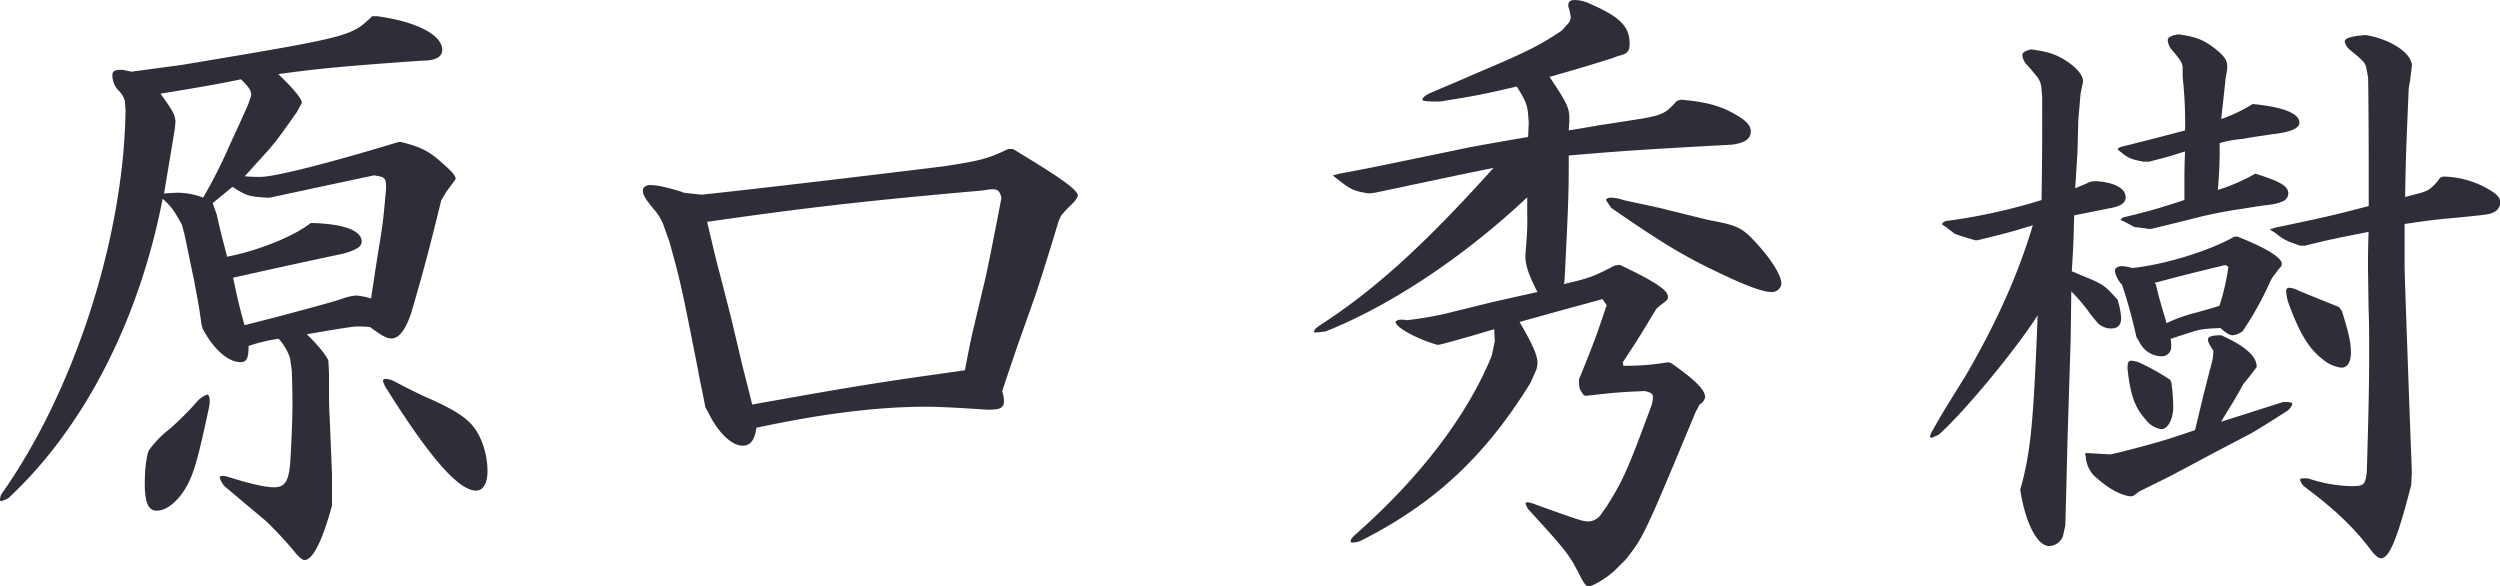 <svg xmlns="http://www.w3.org/2000/svg" viewBox="0 0 557.58 130.79"><defs><style>.cls-1{fill:#2e2e38;}</style></defs><title>アセット 1</title><g id="レイヤー_2" data-name="レイヤー 2"><g id="レイヤー_1-2" data-name="レイヤー 1"><path class="cls-1" d="M84.15,3.62c8.71,1.2,14.48,4.15,14.48,7.5,0,1.61-1.48,2.41-4.56,2.41-17.15,1.21-22.91,1.75-32,3,3.49,3.35,5.36,5.63,5.23,6.43a.42.42,0,0,1-.13.27l-.94,1.74c-3.89,5.5-4.69,6.7-7.64,9.92l-4,4.42c1.47.14,2.68.14,3.48.14,3.22,0,15.41-3.09,30.82-7.78h.54c4.82,1.21,6.43,2.15,9.65,5.1,1.87,1.6,2.54,2.54,2.54,3.08,0,.13,0,.13-2,2.81l-1.2,2C95.81,55.21,94.87,59,91.66,70c-1.34,3.75-2.68,5.49-4.42,5.49-.94,0-2-.53-4.69-2.54a25,25,0,0,0-3-.14c-.67,0-4.29.54-11.12,1.75,2.27,2.14,4.69,5.09,4.82,6l.13,2.81c0,4.69,0,7.91.14,9.51l.53,13v6.84c-2.14,7.9-4.28,12.19-6.16,12.19-.4,0-1.21-.67-1.88-1.47a83.48,83.48,0,0,0-6.7-7.24c-4.15-3.48-5.76-4.82-9.24-7.77A5.62,5.62,0,0,1,49,106.53c0-.27.27-.4.67-.4a5.47,5.47,0,0,1,1.34.27c5.1,1.61,8.31,2.28,10.05,2.28,2.69,0,3.49-1.48,3.76-7,.26-4.69.4-8.85.4-10.59,0-3.08,0-4.55-.14-8.44l-.4-2.81a12.24,12.24,0,0,0-2.54-4.29,36.77,36.77,0,0,0-6.7,1.61c0,2.68-.4,3.61-1.75,3.61-2.81,0-6-2.81-8.44-7.37l-.27-.8c-.67-4.82-.8-5.23-1.74-10.32-.67-3-1.2-5.89-2.14-10.18l-.54-2c-1.61-2.95-2.28-4-4.29-5.77C31,71.69,18.49,95.68,1.88,111.09a6.83,6.83,0,0,1-1.61.67c-.14,0-.27-.14-.27-.4a4,4,0,0,1,.27-1.08C16.62,87.24,27.6,52.93,28,24.66l-.14-2.15A5.73,5.73,0,0,0,26.26,20a5,5,0,0,1-1.2-3.09c0-1.07.4-1.34,2.28-1.34l2,.41L40.6,14.47C78.26,8.17,78.26,8.17,83,3.62ZM41.81,108.14c-1.88,3.48-4.56,5.76-6.84,5.76-1.87,0-2.68-1.74-2.68-6,0-3.48.41-6.43.94-7.5a23.08,23.08,0,0,1,4.56-4.69A64.93,64.93,0,0,0,44,89.51,5.29,5.29,0,0,1,46.23,88c.27,0,.54.54.54,1.34a6.24,6.24,0,0,1-.14,1.47C44.35,101.44,43.42,105.06,41.81,108.14ZM39,43a15.84,15.84,0,0,1,6.3,1.07,106.78,106.78,0,0,0,5.9-11.66c1.07-2.28,3.08-6.7,4.15-9.11l.67-2c0-1.08-.26-1.61-2.28-3.62-2.94.67-8.84,1.74-17.95,3.21,2.81,3.89,3.21,4.69,3.35,6.17L39,28.68l-1.2,7.23-1.21,7.24ZM48.38,48c.93,4.29,1.2,5,2.27,9.25,6.57-1.21,15-4.56,18.63-7.5h.8c6.84.26,10.59,1.74,10.59,4.15,0,1.07-1.21,1.88-4.15,2.68-4.43.94-12.6,2.68-24.53,5.36,1.07,5,1.21,5.76,2.55,10.59,3.62-.94,7.5-1.88,11.52-3,4.56-1.21,8.85-2.41,10-2.82a12.78,12.78,0,0,1,3.35-.8,14.48,14.48,0,0,1,3.35.67q1.41-9.45,2-12.86c.67-4.29.81-5.5,1.34-11.66,0-2.41-.13-2.55-2.68-2.95L70.75,41.81,60.17,44.09H59.5c-4-.27-4.56-.4-7.64-2.42-2.15,1.75-2.41,2-4.42,3.62ZM96,89c7.63,3.48,9.91,5.36,11.65,10a18.41,18.41,0,0,1,1.08,6c0,2.81-.94,4.42-2.55,4.42-3.89,0-10.32-7.37-19.83-22.51a6,6,0,0,1-.94-2c0-.27.27-.4.54-.4a4.6,4.6,0,0,1,1.74.4C91.26,86.83,94.61,88.44,96,89Z"/><path class="cls-1" d="M156.51,43.42c6.3-.67,24.26-2.68,53.74-6.3,8.17-1.21,10.18-1.74,14.6-3.89h1.08c10.85,6.57,14.47,9.11,14.47,10.46a5.84,5.84,0,0,1-1.21,1.74,25,25,0,0,0-2.54,2.68l-.54,1.2c-2.55,8.45-4.42,14.34-5.49,17.42L227,76.92s-1.88,5.49-3.49,10.32a7.28,7.28,0,0,1,.41,2.14c0,1.61-.81,2-3.62,2-6-.4-10.86-.67-13.67-.67-10.59,0-22.92,1.47-37.92,4.69-.41,2.81-1.34,4-3.09,4-2.27,0-5.09-2.55-7.23-6.57l-1.07-2c-.67-3.61-1.34-6.43-1.61-8.17-3.75-19-3.89-19.7-6.43-28.81l-1.34-3.75a11.47,11.47,0,0,0-2.28-3.62c-1.74-2.15-2.28-3-2.28-4,0-.67.67-1.21,1.61-1.21a13.39,13.39,0,0,1,2.95.4A38.45,38.45,0,0,1,152.63,43Zm62.85,20.37c.4-1.34,2.28-10.59,4-19.7-.4-1.48-.8-1.88-2-1.88a14.47,14.47,0,0,0-2.14.27c-26,2.28-39.94,3.89-61.51,7,1.2,5.09,2.41,10.18,2.68,11l2.68,10.45,2.28,9.65c.13.67,1.34,5.22,2.41,9.64,24.79-4.42,27.47-4.82,47.44-7.63.93-4.83,1.6-8.18,2-9.65Z"/><path class="cls-1" d="M359.52,13c-6.43,2-7.37,2.28-13.93,4.15,3.62,5.36,4.29,6.7,4.42,8.71v1.21l-.13,2c3.61-.54,7.77-1.34,8.17-1.34l8.58-1.34c4.28-.81,4.95-1.21,7.37-3.89l.93-.27c6,.54,9.38,1.48,13.27,4,1.61,1.08,2.28,2,2.28,3.09,0,1.6-1.21,2.54-4.16,2.94-22.11,1.21-25.32,1.48-36.44,2.42,0,8,0,9.38-.94,28l-.14.67c5.76-1.34,6.44-1.6,11.39-4.15l1.08-.13c7.9,3.75,10.72,5.62,10.72,7.1,0,.67,0,.67-1.61,1.87l-.94.81c-2.95,4.82-3.48,5.89-7.5,11.92l.13.81A55.58,55.58,0,0,0,372,80.8l.67.14c5.36,3.75,7.63,6,7.63,7.64a2.37,2.37,0,0,1-1.2,1.6l-.94,1.75c-11.52,27.73-11.66,27.87-15.54,32.83l-2.42,2.41c-1.47,1.47-4.95,3.62-5.89,3.62-.54,0-1.07-.67-2-2.55-2.28-4.42-2.68-5.09-11.53-14.74a7,7,0,0,1-.53-1.21c0-.13.13-.26.4-.26a4,4,0,0,1,1.2.26c10.73,3.89,11.26,4,12.47,4a3.56,3.56,0,0,0,2.95-1.87l1.07-1.48c3.62-5.76,4.55-7.77,10.05-22.64a8.43,8.43,0,0,0,.27-1.61c0-.94-.54-1.21-1.88-1.47-6.16.26-7.1.4-13.13,1.07l-.4-.14c-1.08-1.47-1.08-1.6-1.08-3.61l.41-.94c3.08-7.64,3.48-8.71,5.76-15.55l-.94-1.34-9.78,2.68-8.71,2.42c2.94,5,4,7.5,4,9.11a4.68,4.68,0,0,1-.41,1.87l-1.2,2.68c-10.05,16.22-21.17,26.67-37.52,35a4.78,4.78,0,0,1-2.28.53.29.29,0,0,1-.27-.26c0-.54.54-1.08,1.48-1.88,14.33-12.73,24.65-26.4,30-39.53l.67-3.22-.13-2.68c-5.5,1.61-6.3,1.88-11.79,3.35l-.81.14c-4.42-1.21-9.38-3.89-9.38-5.09,0-.27.54-.54,1.34-.54a3.84,3.84,0,0,1,1.07.13,80.54,80.54,0,0,0,8.18-1.34l10.32-2.54c1.74-.4,5.89-1.34,10.72-2.41-2-3.89-2.68-6-2.68-7.91,0-.67.13-1.88.27-4a50.76,50.76,0,0,0,.13-5.23V44c-13.8,13-30.15,24-44.89,29.89a19.4,19.4,0,0,1-2.41.26.46.46,0,0,1-.27-.13c0-.4.53-.94,1.34-1.47,12.19-7.91,23.05-17.69,38.72-35.11L325.49,39l-18.9,4-1.34.13c-3.62-.54-4.15-.94-8-4l1.48-.4c5.22-.94,9.11-1.75,11-2.15l15.55-3.21c2.41-.54,7.64-1.48,15.54-2.82l.14-3.21-.14-1.75c-.13-2.14-.67-3.35-2.54-6.29-7.51,1.74-8.71,2-17.16,3.35-3.21,0-3.88-.14-3.88-.41,0-.53.8-1.07,2-1.6,5.36-2.28,10.05-4.29,10.32-4.43,11.12-4.69,13.66-6,18.76-9.38l1.2-1.34a2.56,2.56,0,0,0,.81-1.6,12.86,12.86,0,0,0-.4-2,1.66,1.66,0,0,1-.14-.81c0-.67.4-1.07,1.34-1.07a7.81,7.81,0,0,1,2.82.54c7.23,3.08,9.51,5.22,9.51,9.24,0,1.74-.67,2.28-2.55,2.68Zm-1.34,31.62c0-.27.54-.53.94-.53a8.62,8.62,0,0,1,2.95.53c4.29.94,8.31,1.75,9.65,2.15,5.49,1.34,9.11,2.27,9.91,2.41,5.77,1.07,7,1.61,10.05,5,3.35,3.62,5.63,7.23,5.63,9.11A2.12,2.12,0,0,1,395,65.13c-1.87,0-6.16-1.61-12.73-4.83-7-3.35-12.06-6.43-22.91-13.93Z"/><path class="cls-1" d="M433.89,49.31a128.28,128.28,0,0,0,21.44-4.69c.14-10.32.14-10.72.14-16.48V21.71L455.33,20a4.94,4.94,0,0,0-.94-2.82c-.8-.94-1.6-2-2.54-2.95a3.83,3.83,0,0,1-.81-1.87c0-.67.67-1.07,2-1.34,4,.53,5.77,1.2,8.18,2.81,2.14,1.48,3.35,3.08,3.35,4.16a2.49,2.49,0,0,1-.14.93l-.4,2c-.27,3.35-.53,5.77-.53,6.84L463.37,33c0,.67-.27,4.83-.53,9,1.47-.67,1.74-.67,3.35-1.47l1.2-.14c4.16.27,6.7,1.61,6.7,3.62,0,1.21-1.07,2-3.48,2.42l-4,.8-4,.8c-.14,5.36-.14,6.3-.54,12.47,1.61.67,2.15.93,3.22,1.34,3.88,1.6,4.29,2,7,5a18.7,18.7,0,0,1,.8,4c0,1.61-.67,2.42-2.28,2.42a4.32,4.32,0,0,1-2.81-1.08,31.79,31.79,0,0,1-2.55-3.21,48.91,48.91,0,0,0-3.48-4l-.14,10.58-.67,21.31c-.13,4.29-.26,11.26-.53,20.37l-.54,2.41a3.42,3.42,0,0,1-3.08,2.14c-2.68,0-5.36-5.36-6.43-12.59,2.28-8,2.95-14.61,3.88-38.86-4.95,7.77-16.61,21.84-22.11,26.66-.67.27-1.47.67-1.6.67s-.27-.13-.27-.4a4.17,4.17,0,0,1,.67-1.47c1.34-2.41,2.41-4.16,2.81-4.83l4.56-7.37c7-12.06,11.66-22.64,14.87-33.36-4.69,1.47-5.76,1.74-12.33,3.35h-.53c-3.22-.94-4-1.21-4.29-1.34a2,2,0,0,1-.8-.54,6.72,6.72,0,0,1-1.21-.94c-.94-.53-1.07-.67-1.07-.8S433.36,49.58,433.89,49.31Zm66.47,36.32c-2.15,3.88-2.55,4.42-5,8.44l5.89-1.88,8-2.54c1.6,0,2,.13,2,.4s-.27.8-.94,1.47c-4.16,2.68-7,4.43-8.18,5.1l-7.64,4-9.38,5c-1.2.67-4,2-8,4l-1.07.81a2,2,0,0,1-.8.27c-2-.14-4.83-1.61-7.51-4a6.54,6.54,0,0,1-2.54-5.1.39.39,0,0,1-.14-.26c0-.27.14-.27.41-.27h.53l4.69.27,1.88-.41c8.84-2.27,10.18-2.68,17-5l2-8.31L493.52,80l.14-1.74c-.94-1.48-1.21-2-1.21-2.55s.67-.94,2.95-.94c5.36,2.42,7.91,4.69,7.91,7,0,.14,0,.14-1.88,2.55Zm6-22.92a69.28,69.28,0,0,1-6.17,11.13,4.22,4.22,0,0,1-2.28.93c-.67,0-1.47-.53-2.67-1.6-3.62.13-4.43.26-6.57.93-1.74.54-3.35,1.08-4.56,1.48a8.51,8.51,0,0,1,.14,1.74A2.08,2.08,0,0,1,482,79.46a5.53,5.53,0,0,1-4.56-2.68l-.94-1.6a117.58,117.58,0,0,0-3.21-11.66,6.1,6.1,0,0,1-1.61-3.08c0-.67.67-1.08,1.61-1.08a10.18,10.18,0,0,1,2.28.41c6.83-.67,17.15-3.76,22.78-7H499c6.16,2.41,10.05,4.69,9.91,6.16,0,.27-.13.54-.67,1.07-.8,1.08-1.2,1.61-1.34,1.75ZM478,36.05c-2.82-.54-3.35-.81-5-2.15-.4-.27-.67-.53-.67-.67s.4-.4.94-.53c7-1.75,8-2,14.07-3.62a92.21,92.21,0,0,0-.54-11.93v-2a3.18,3.18,0,0,0-.67-1.87A25.3,25.3,0,0,0,484.28,11a4.18,4.18,0,0,1-.81-2c0-.67.67-1.07,2.41-1.34,4,.53,5.77,1.34,8.18,3.21,2,1.61,2.68,2.55,2.68,3.89a6.24,6.24,0,0,1-.14,1.47l-.26,1.48c0,.53-.4,3.88-.94,8.84a33.14,33.14,0,0,0,7-3.35c7,.67,10.45,2.15,10.45,4.16,0,.67-.67,1.34-1.88,1.74a18.08,18.08,0,0,1-4,.8c-2.41.4-4.69.67-6.7,1.07a27,27,0,0,0-5.22.94,96.11,96.11,0,0,1-.41,10.45A41.3,41.3,0,0,0,503,38.73c5.63,1.74,7.37,2.81,7.37,4.42a2,2,0,0,1-.94,1.61,9.91,9.91,0,0,1-3.48.93c-1.21.14-3.09.41-5.37.81a100.39,100.39,0,0,0-10.45,2c-4.15,1.07-7.64,1.88-10.32,2.55h-.67c-1.6-.27-1.87-.27-3.08-.41l-2-1.07c-.8-.4-1.07-.4-1.07-.54s.13-.26.54-.53c6-1.47,7-1.74,13.66-3.89V41c0-2.14,0-3.35.14-7.23-3.75,1.2-4.29,1.34-8,2.28Zm6.3,49.31a43.73,43.73,0,0,1,.4,5.36c0,2.81-1.21,5-2.68,5a5.37,5.37,0,0,1-3.35-2c-2.55-2.82-3.49-5.5-4.16-11.39,0-1.48.14-1.88.94-1.88a8,8,0,0,1,1.34.27,47.64,47.64,0,0,1,7.24,4Zm-3.49-22c.94,4,1.21,4.56,2.41,8.71A33.29,33.29,0,0,1,490,69.68c2.28-.67,2.41-.67,5-1.47a48.91,48.91,0,0,0,2-8.71l-.67-.4c-7.64,1.87-8.85,2.14-15.82,4Zm56.42-43.82c-.54,12.87-.67,15.41-.81,24.39,4.16-1.07,4.16-1.07,5.23-1.61a9.8,9.8,0,0,0,2.55-2.67l.67-.27a20.78,20.78,0,0,1,11,3.35c1.21.8,1.75,1.47,1.75,2.41a2.37,2.37,0,0,1-1.08,2c-1.2.67-1.2.67-7.9,1.34-5.9.53-6.84.67-12.33,1.47v9.38c0,1.08.13,5,.27,9.12l.67,18.89.67,18-.14,2.81c-2.94,11.52-4.82,16.35-6.7,16.35-.67,0-1.34-.54-2.54-2.15-4-5.22-8.44-9.24-14.74-13.93a3.9,3.9,0,0,1-.81-1.34c0-.4.14-.4,1.75-.4a31.89,31.89,0,0,0,9.51,1.74c2.95,0,3.22-.14,3.62-3.08.4-13.4.53-19.3.53-27.21,0-2.94,0-6.29-.13-9.24l-.13-9c0-2,0-4.56.13-8.17-6.7,1.34-7.77,1.47-14.2,3.08H513l-1.47-.54a10.8,10.8,0,0,1-4-2.28c-1.07-.67-1.21-.67-1.21-.8s.41-.13,1.08-.4c10.85-2.28,12.73-2.68,20.9-4.83V37c0-1.07,0-10.58-.13-19.69l-.41-2.15c-.26-1.2-.67-1.61-3.61-4a3.41,3.41,0,0,1-1.21-1.87c0-.81,1.47-1.21,4.69-1.48,5.49.94,10.05,3.89,10.32,6.7l-.4,3.35ZM522.33,69.41c1.61,5.1,2,7.11,2,9.25S523.54,82,522.2,82a7.79,7.79,0,0,1-4-1.74c-3.22-2.41-5.36-5.9-7.91-13a9.33,9.33,0,0,1-.4-2.41.64.64,0,0,1,.67-.67,5,5,0,0,1,2.15.67L517,66.6l4.69,1.88Z"/></g></g></svg>